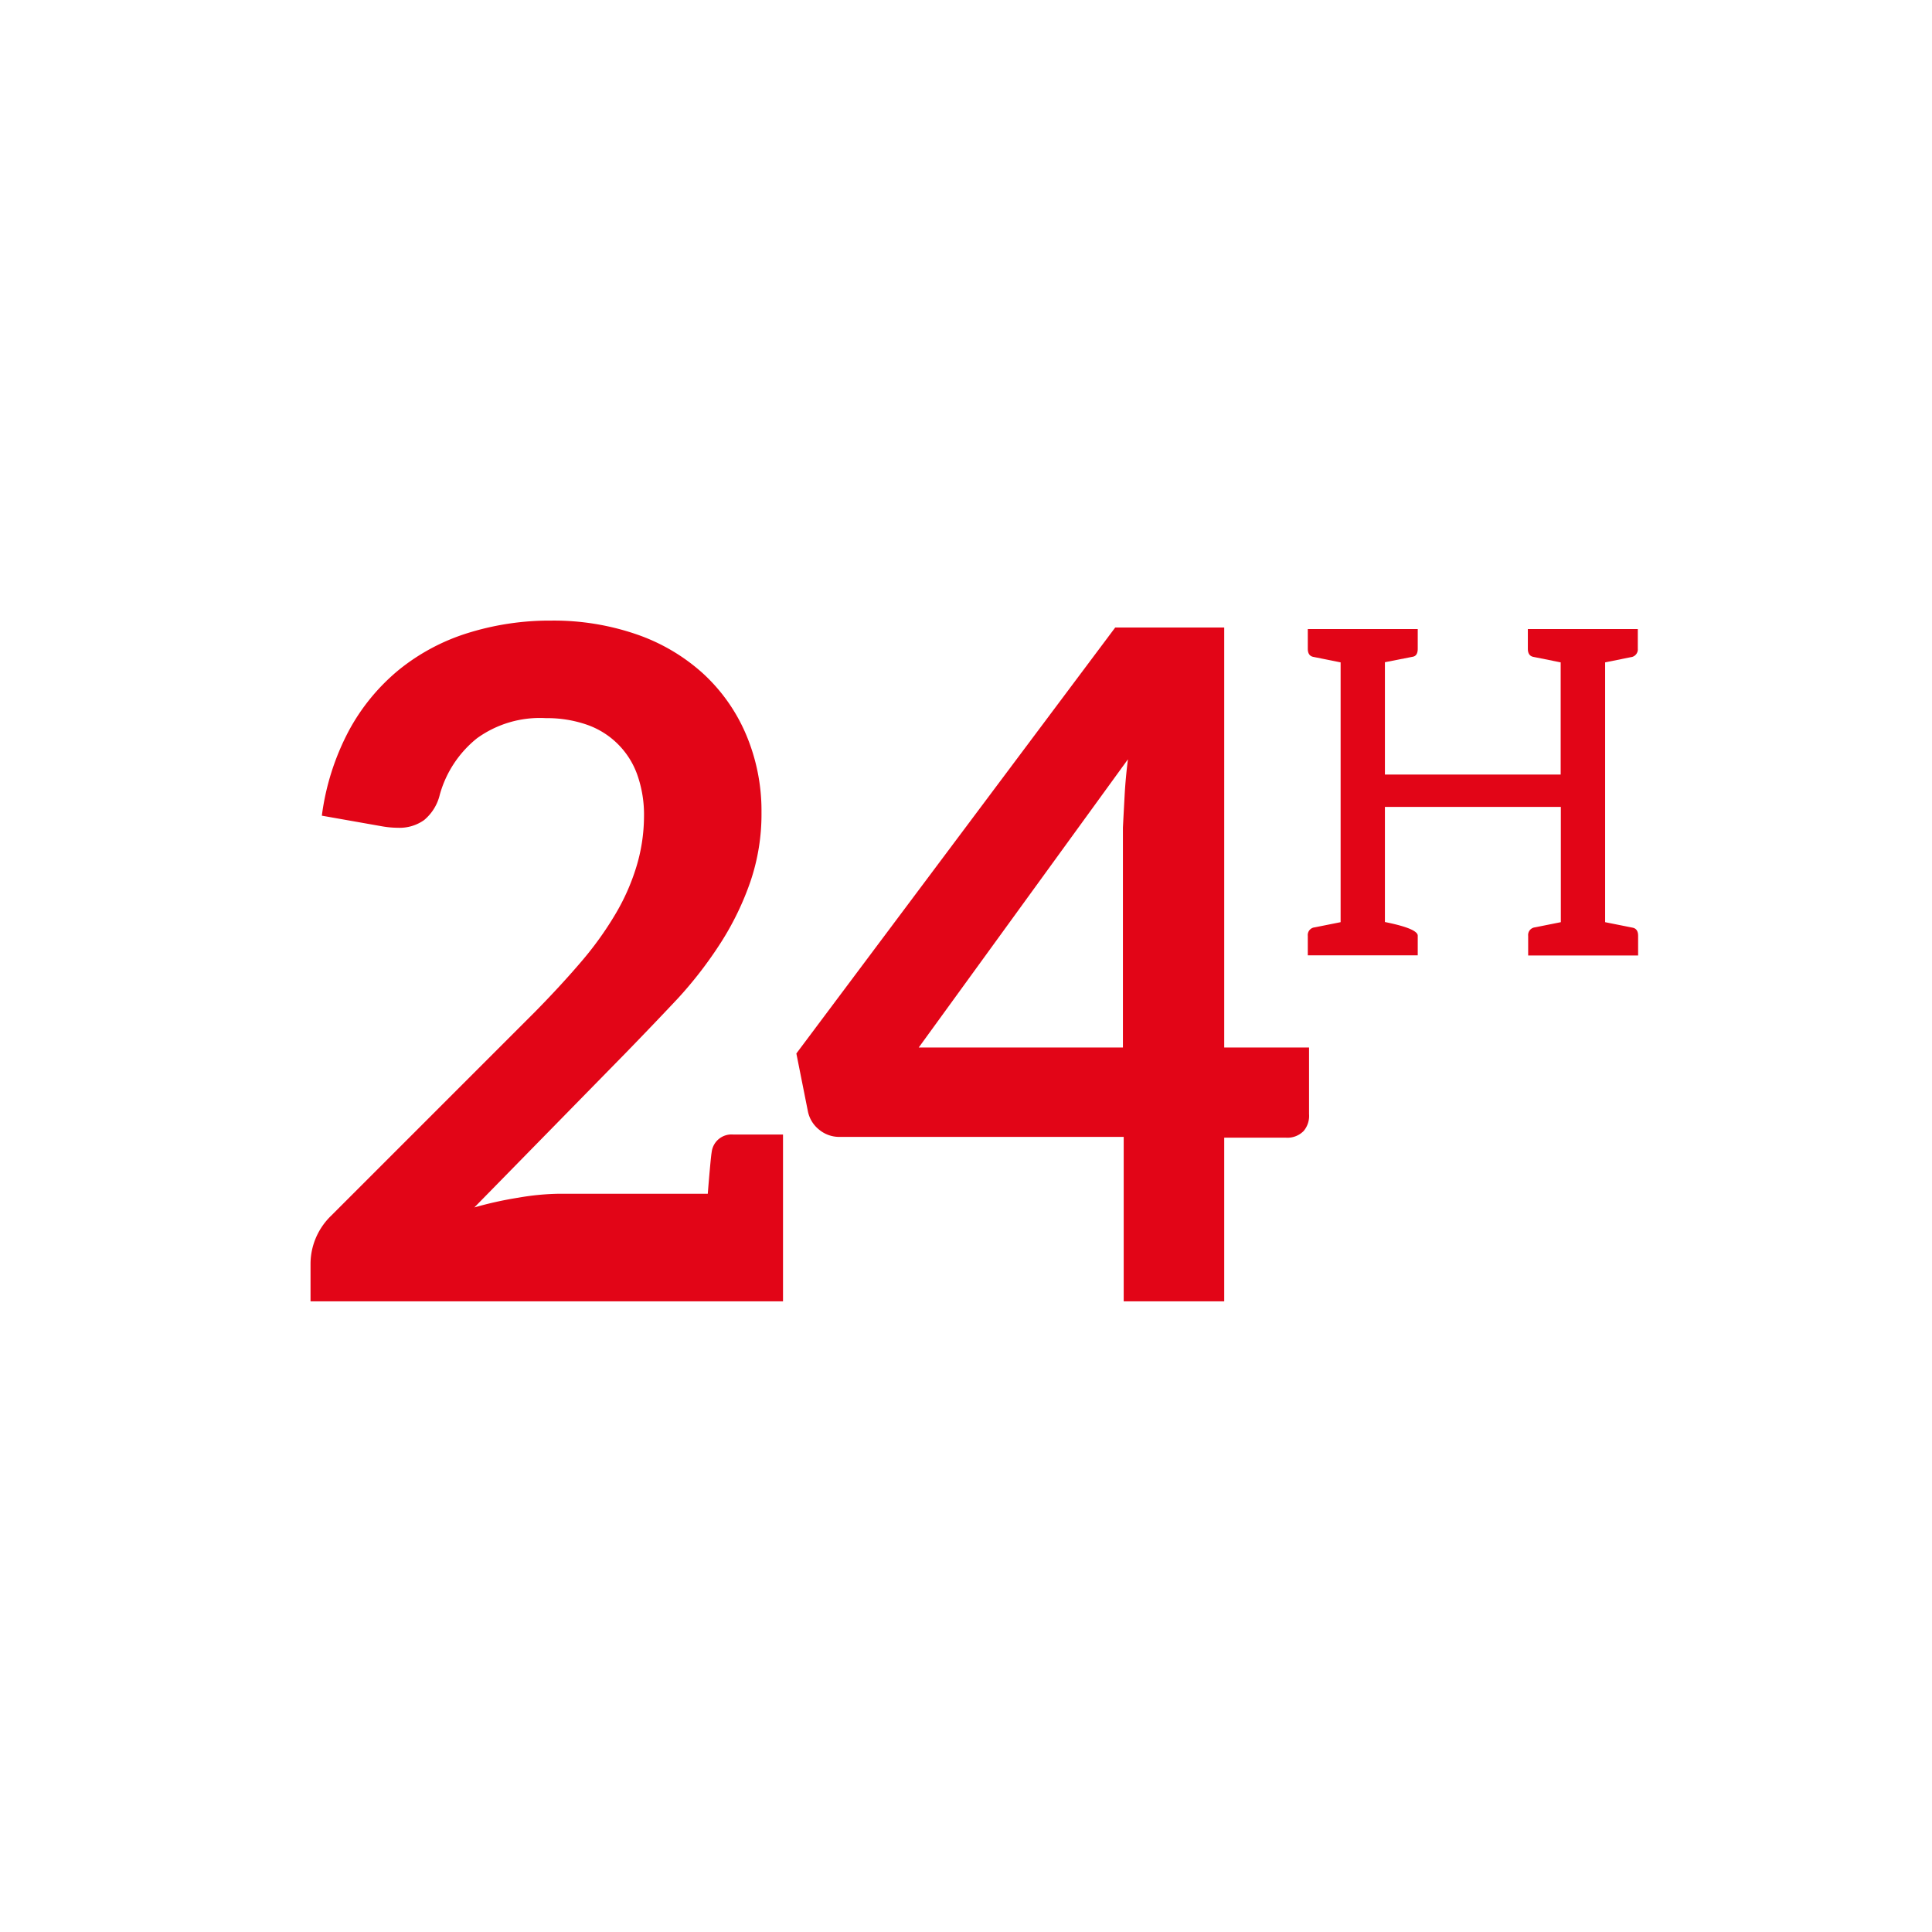<svg id="pictos" xmlns="http://www.w3.org/2000/svg" width="123" height="123" viewBox="0 0 123 123">
  <defs>
    <style>
      .cls-1 {
        fill: #e20517;
      }
    </style>
  </defs>
  <title>SMART-ICONES</title>
  <g>
    <g>
      <path class="cls-1" d="M49.86,82.85H19.77V80.42a4.24,4.24,0,0,1,.31-1.54,4.3,4.3,0,0,1,1-1.48l13-13q1.64-1.67,2.92-3.17a21.38,21.38,0,0,0,2.16-3,13.75,13.75,0,0,0,1.34-3A11.11,11.11,0,0,0,41,52a7.62,7.62,0,0,0-.44-2.71,5.22,5.22,0,0,0-3.25-3.17,7.72,7.72,0,0,0-2.56-.4A6.83,6.83,0,0,0,30.37,47,7,7,0,0,0,28,50.59a3,3,0,0,1-1,1.62,2.69,2.69,0,0,1-1.66.49,6,6,0,0,1-1-.09l-3.85-.68a15.9,15.9,0,0,1,1.72-5.41,13,13,0,0,1,3.19-3.88,13.21,13.21,0,0,1,4.39-2.34,17.5,17.5,0,0,1,5.32-.79,16.16,16.16,0,0,1,5.43.88,12.21,12.21,0,0,1,4.21,2.48,11.21,11.21,0,0,1,2.73,3.85,12.44,12.44,0,0,1,1,5,13.34,13.34,0,0,1-.7,4.39A18.26,18.26,0,0,1,45.9,60a26,26,0,0,1-2.74,3.56Q41.6,65.22,39.87,67l-9.67,9.87A23.4,23.4,0,0,1,33,76.25,16.31,16.31,0,0,1,35.6,76h9.46q.19-2.34.25-2.66a1.27,1.27,0,0,1,1.38-1.11h3.16V82.85Z"/>
      <path class="cls-1" d="M83.34,66.69v4.24A1.49,1.49,0,0,1,83,72a1.44,1.44,0,0,1-1.13.43H77.94V82.85h-6.4V72.38H53.45a2,2,0,0,1-1.3-.46,2,2,0,0,1-.71-1.14l-.74-3.71L71,39.95h6.94V66.69ZM71.6,50.62q.06-1.1.21-2.28L58.49,66.69h13v-14Q71.54,51.72,71.6,50.62Z"/>
    </g>
    <path class="cls-1" d="M102.19,42.17V58.71l1.75.35q.35.07.35.52v1.25h-7V59.58a.49.49,0,0,1,.43-.54l1.65-.33V51.37H88.17v7.33q2.09.42,2.09.87v1.25h-7V59.58a.49.49,0,0,1,.44-.54l1.65-.33V42.17l-1.74-.35q-.35-.07-.35-.52V40.05h7V41.3q0,.45-.31.51l-1.78.35v7.15H99.36V42.17l-1.74-.35q-.35-.07-.35-.52V40.05h7V41.3a.5.5,0,0,1-.45.54Z"/>
  </g>
</svg>
